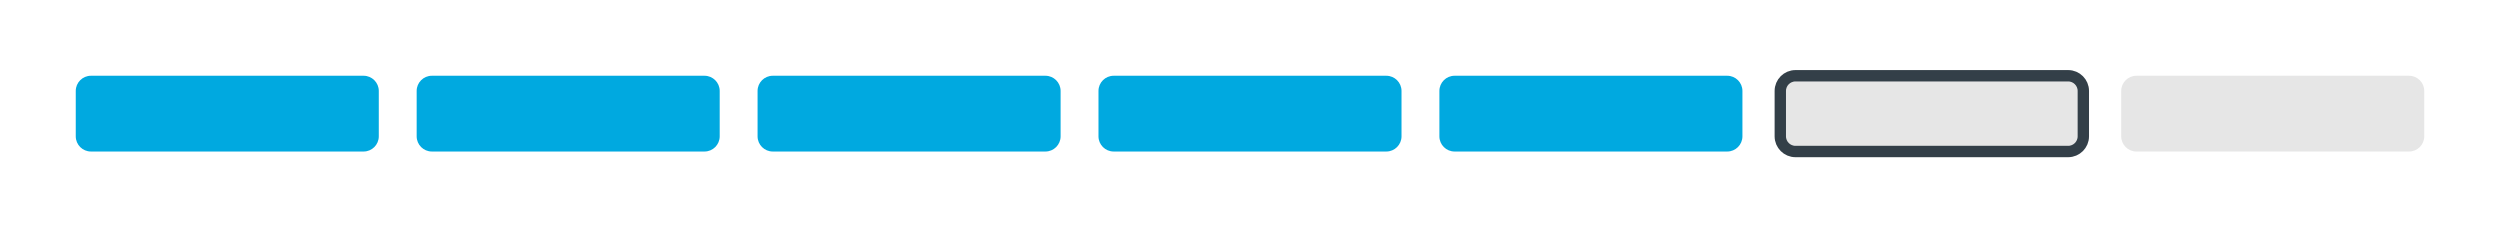 <svg xmlns="http://www.w3.org/2000/svg" width="660" height="60">
  <path fill="#00a9e0" d="M24 20c-2.2 0-4 1.8-4 4v12c0 2.2 1.8 4 4 4h72c2.2 0 4-1.8 4-4V24c0-2.2-1.8-4-4-4z"/>
  <path fill="#00a9e0" d="M114 20c-2.2 0-4 1.8-4 4v12c0 2.2 1.8 4 4 4h72c2.2 0 4-1.8 4-4V24c0-2.2-1.8-4-4-4z"/>
  <path fill="#00a9e0" d="M204 20c-2.2 0-4 1.8-4 4v12c0 2.2 1.8 4 4 4h72c2.2 0 4-1.8 4-4V24c0-2.2-1.8-4-4-4z"/>
  <path fill="#00a9e0" d="M294 20c-2.2 0-4 1.8-4 4v12c0 2.2 1.8 4 4 4h72c2.2 0 4-1.8 4-4V24c0-2.2-1.8-4-4-4z"/>
  <path fill="#00a9e0" d="M384 20c-2.2 0-4 1.8-4 4v12c0 2.2 1.8 4 4 4h72c2.2 0 4-1.8 4-4V24c0-2.2-1.8-4-4-4z"/>
  <path stroke="#333f48" stroke-width="3" fill="#e6e6e6" d="M474 20c-2.2 0-4 1.8-4 4v12c0 2.2 1.8 4 4 4h72c2.2 0 4-1.8 4-4V24c0-2.2-1.8-4-4-4z"/>
  <path fill="#e6e6e6" d="M564 20c-2.2 0-4 1.8-4 4v12c0 2.2 1.8 4 4 4h72c2.2 0 4-1.8 4-4V24c0-2.2-1.8-4-4-4z"/>
</svg>